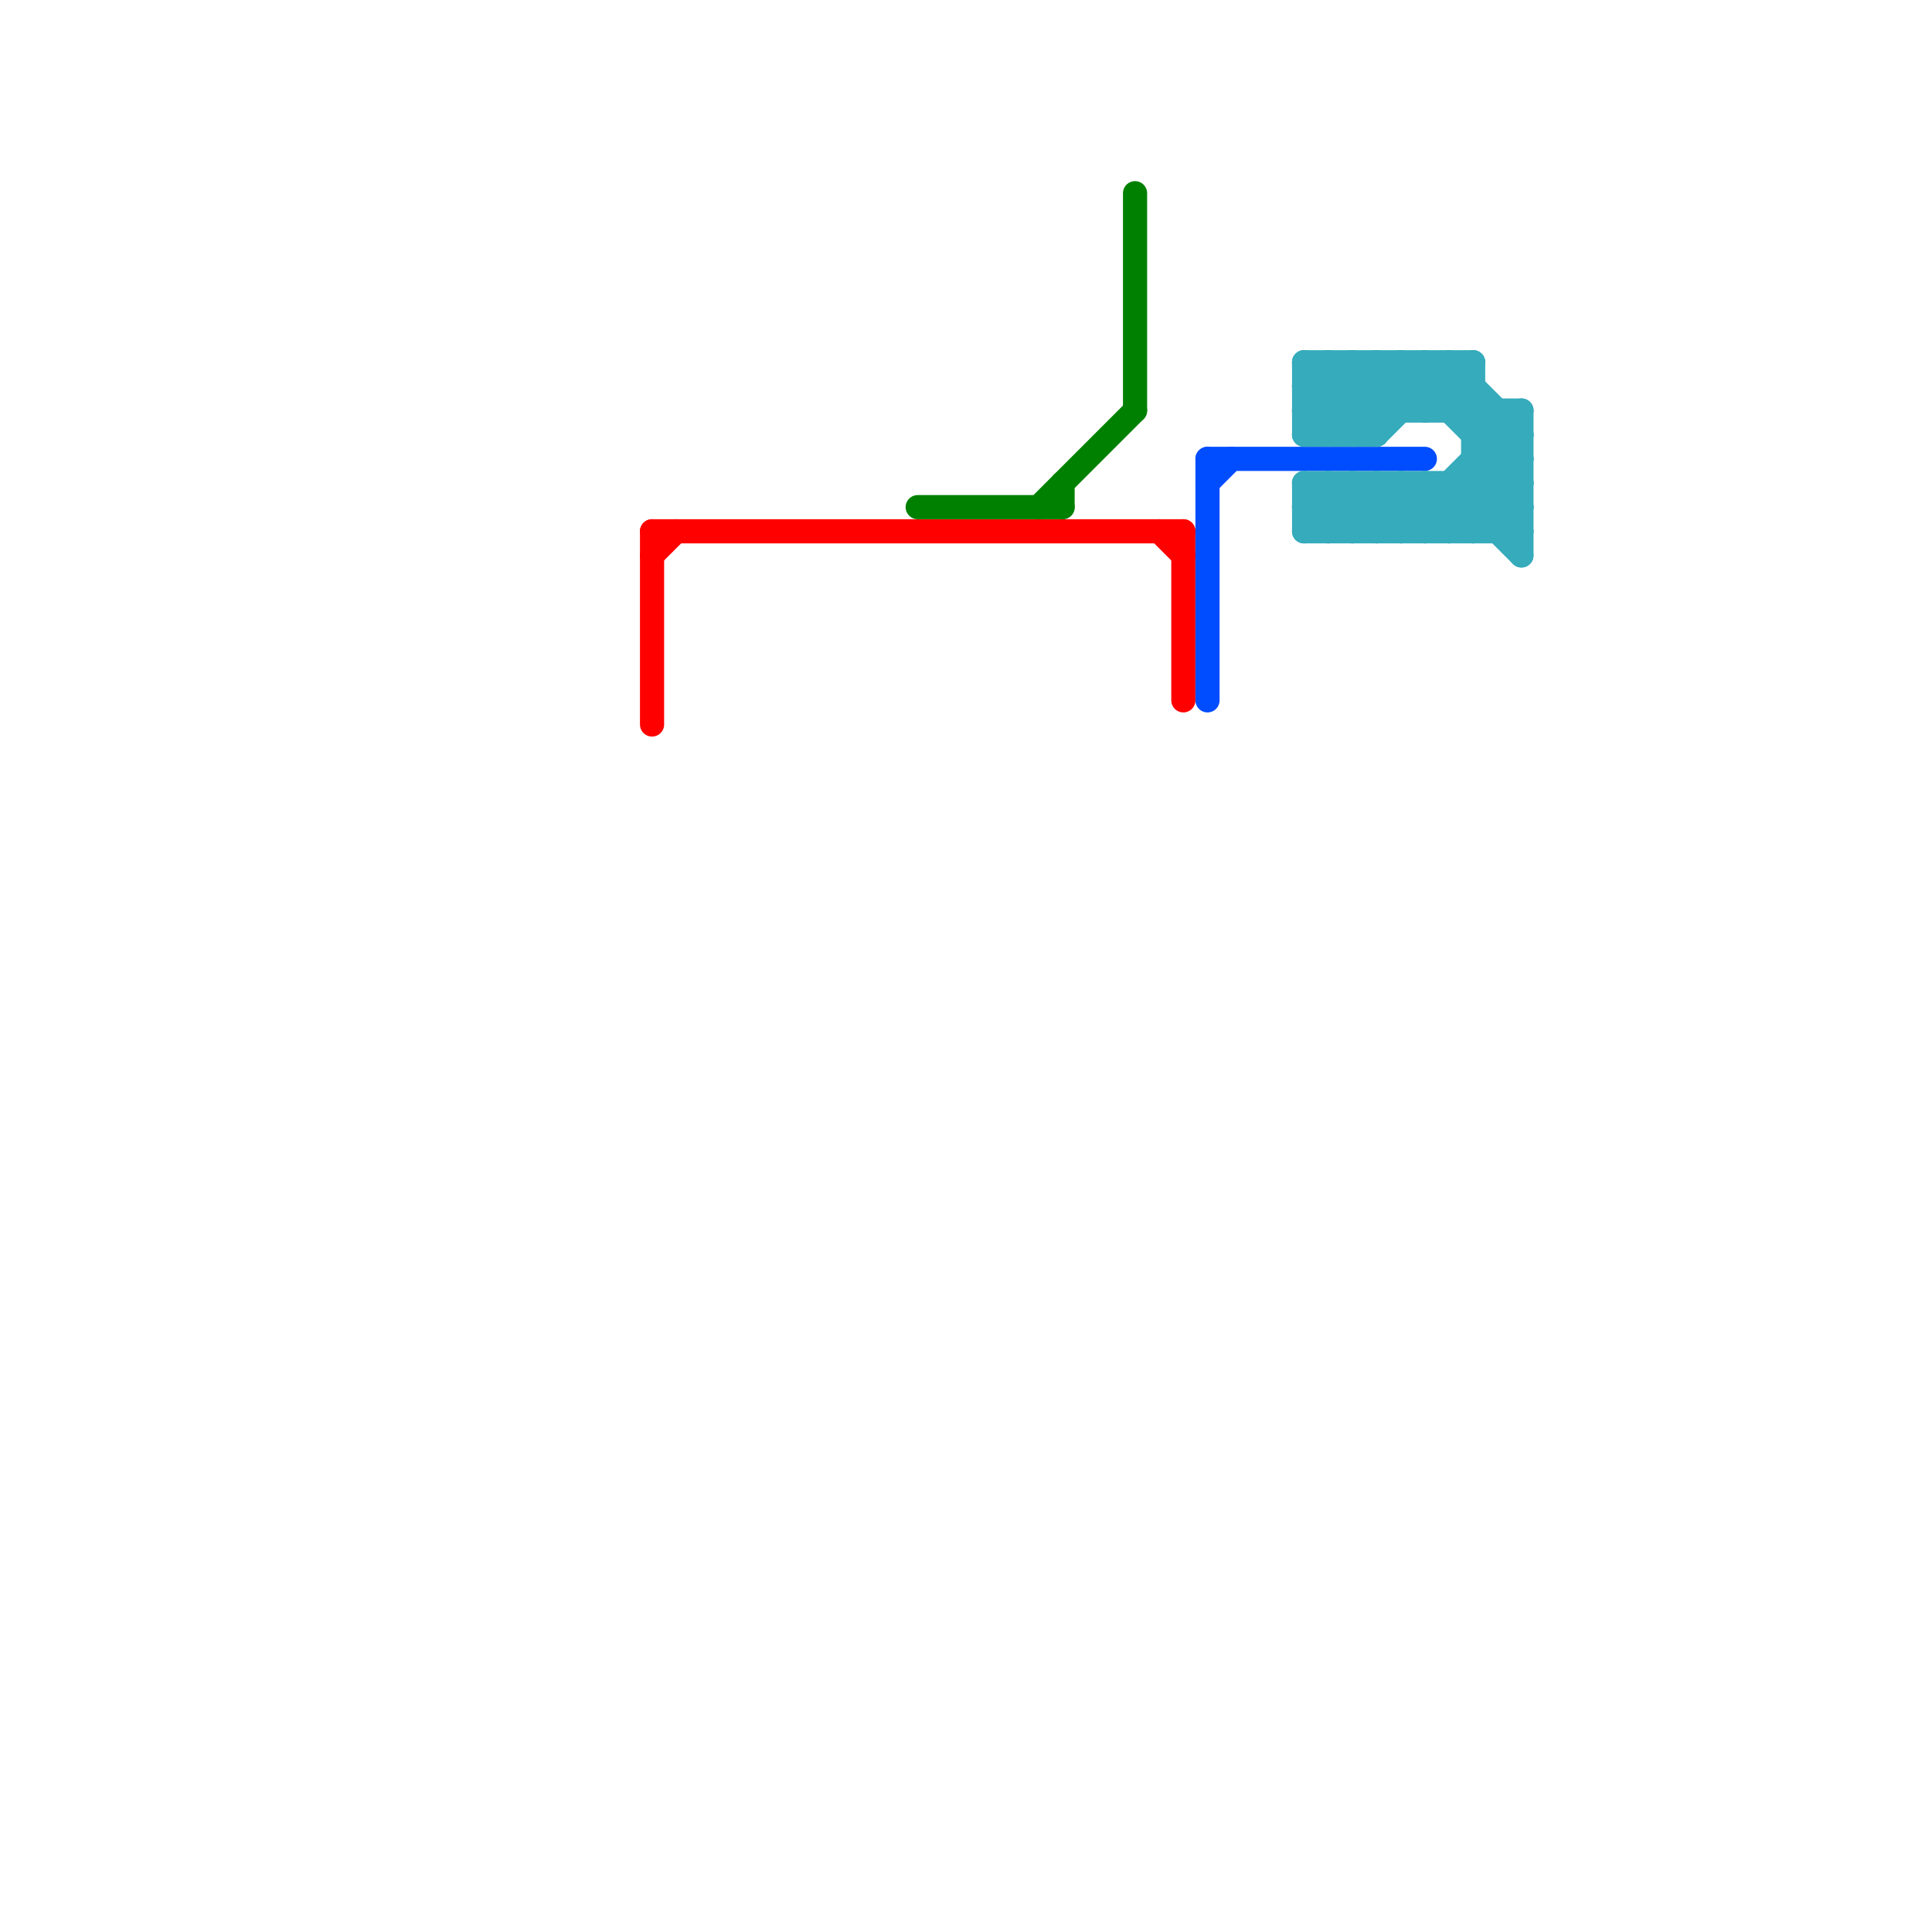 
<svg version="1.1" xmlns="http://www.w3.org/2000/svg" viewBox="0 0 80 80">
<style>text { font: 1px Helvetica; font-weight: 600; white-space: pre; dominant-baseline: central; } line { stroke-width: 1; fill: none; stroke-linecap: round; stroke-linejoin: round; } .c0 { stroke: #ff0000 } .c1 { stroke: #008000 } .c2 { stroke: #004cff } .c3 { stroke: #35abbb }</style><defs><g id="wm-xf"><circle r="1.2" fill="#000"/><circle r="0.9" fill="#fff"/><circle r="0.6" fill="#000"/><circle r="0.3" fill="#fff"/></g><g id="wm"><circle r="0.6" fill="#000"/><circle r="0.3" fill="#fff"/></g></defs><line class="c0" x1="27" y1="23" x2="28" y2="22"/><line class="c0" x1="27" y1="22" x2="49" y2="22"/><line class="c0" x1="27" y1="22" x2="27" y2="30"/><line class="c0" x1="49" y1="22" x2="49" y2="29"/><line class="c0" x1="48" y1="22" x2="49" y2="23"/><line class="c1" x1="47" y1="8" x2="47" y2="17"/><line class="c1" x1="38" y1="21" x2="44" y2="21"/><line class="c1" x1="44" y1="20" x2="44" y2="21"/><line class="c1" x1="43" y1="21" x2="47" y2="17"/><line class="c2" x1="50" y1="20" x2="51" y2="19"/><line class="c2" x1="50" y1="19" x2="50" y2="29"/><line class="c2" x1="50" y1="19" x2="59" y2="19"/><line class="c3" x1="54" y1="20" x2="54" y2="22"/><line class="c3" x1="56" y1="15" x2="56" y2="18"/><line class="c3" x1="57" y1="18" x2="60" y2="15"/><line class="c3" x1="54" y1="21" x2="63" y2="21"/><line class="c3" x1="59" y1="20" x2="59" y2="22"/><line class="c3" x1="55" y1="20" x2="57" y2="22"/><line class="c3" x1="55" y1="20" x2="55" y2="22"/><line class="c3" x1="54" y1="16" x2="61" y2="16"/><line class="c3" x1="59" y1="22" x2="63" y2="18"/><line class="c3" x1="54" y1="21" x2="55" y2="20"/><line class="c3" x1="61" y1="19" x2="63" y2="21"/><line class="c3" x1="62" y1="22" x2="63" y2="21"/><line class="c3" x1="58" y1="20" x2="60" y2="22"/><line class="c3" x1="61" y1="18" x2="62" y2="17"/><line class="c3" x1="61" y1="22" x2="63" y2="20"/><line class="c3" x1="59" y1="20" x2="61" y2="22"/><line class="c3" x1="59" y1="15" x2="59" y2="17"/><line class="c3" x1="57" y1="15" x2="57" y2="18"/><line class="c3" x1="58" y1="15" x2="63" y2="20"/><line class="c3" x1="54" y1="20" x2="63" y2="20"/><line class="c3" x1="61" y1="18" x2="63" y2="18"/><line class="c3" x1="54" y1="16" x2="55" y2="15"/><line class="c3" x1="55" y1="15" x2="57" y2="17"/><line class="c3" x1="58" y1="15" x2="58" y2="17"/><line class="c3" x1="55" y1="18" x2="58" y2="15"/><line class="c3" x1="61" y1="20" x2="63" y2="22"/><line class="c3" x1="60" y1="20" x2="60" y2="22"/><line class="c3" x1="56" y1="15" x2="58" y2="17"/><line class="c3" x1="54" y1="17" x2="56" y2="15"/><line class="c3" x1="54" y1="15" x2="57" y2="18"/><line class="c3" x1="56" y1="20" x2="56" y2="22"/><line class="c3" x1="54" y1="21" x2="55" y2="22"/><line class="c3" x1="54" y1="18" x2="57" y2="15"/><line class="c3" x1="60" y1="15" x2="60" y2="17"/><line class="c3" x1="54" y1="18" x2="57" y2="18"/><line class="c3" x1="56" y1="20" x2="58" y2="22"/><line class="c3" x1="54" y1="17" x2="63" y2="17"/><line class="c3" x1="60" y1="20" x2="63" y2="23"/><line class="c3" x1="59" y1="17" x2="61" y2="15"/><line class="c3" x1="56" y1="18" x2="59" y2="15"/><line class="c3" x1="60" y1="22" x2="63" y2="19"/><line class="c3" x1="60" y1="17" x2="61" y2="16"/><line class="c3" x1="54" y1="15" x2="61" y2="15"/><line class="c3" x1="59" y1="15" x2="63" y2="19"/><line class="c3" x1="57" y1="20" x2="57" y2="22"/><line class="c3" x1="54" y1="15" x2="54" y2="18"/><line class="c3" x1="63" y1="17" x2="63" y2="23"/><line class="c3" x1="57" y1="20" x2="59" y2="22"/><line class="c3" x1="57" y1="22" x2="59" y2="20"/><line class="c3" x1="61" y1="19" x2="63" y2="19"/><line class="c3" x1="61" y1="15" x2="61" y2="22"/><line class="c3" x1="54" y1="22" x2="56" y2="20"/><line class="c3" x1="62" y1="17" x2="62" y2="22"/><line class="c3" x1="58" y1="22" x2="63" y2="17"/><line class="c3" x1="54" y1="16" x2="56" y2="18"/><line class="c3" x1="56" y1="22" x2="58" y2="20"/><line class="c3" x1="57" y1="15" x2="59" y2="17"/><line class="c3" x1="54" y1="20" x2="56" y2="22"/><line class="c3" x1="60" y1="15" x2="63" y2="18"/><line class="c3" x1="55" y1="22" x2="57" y2="20"/><line class="c3" x1="54" y1="22" x2="63" y2="22"/><line class="c3" x1="55" y1="15" x2="55" y2="18"/><line class="c3" x1="54" y1="17" x2="55" y2="18"/><line class="c3" x1="58" y1="20" x2="58" y2="22"/>
</svg>
